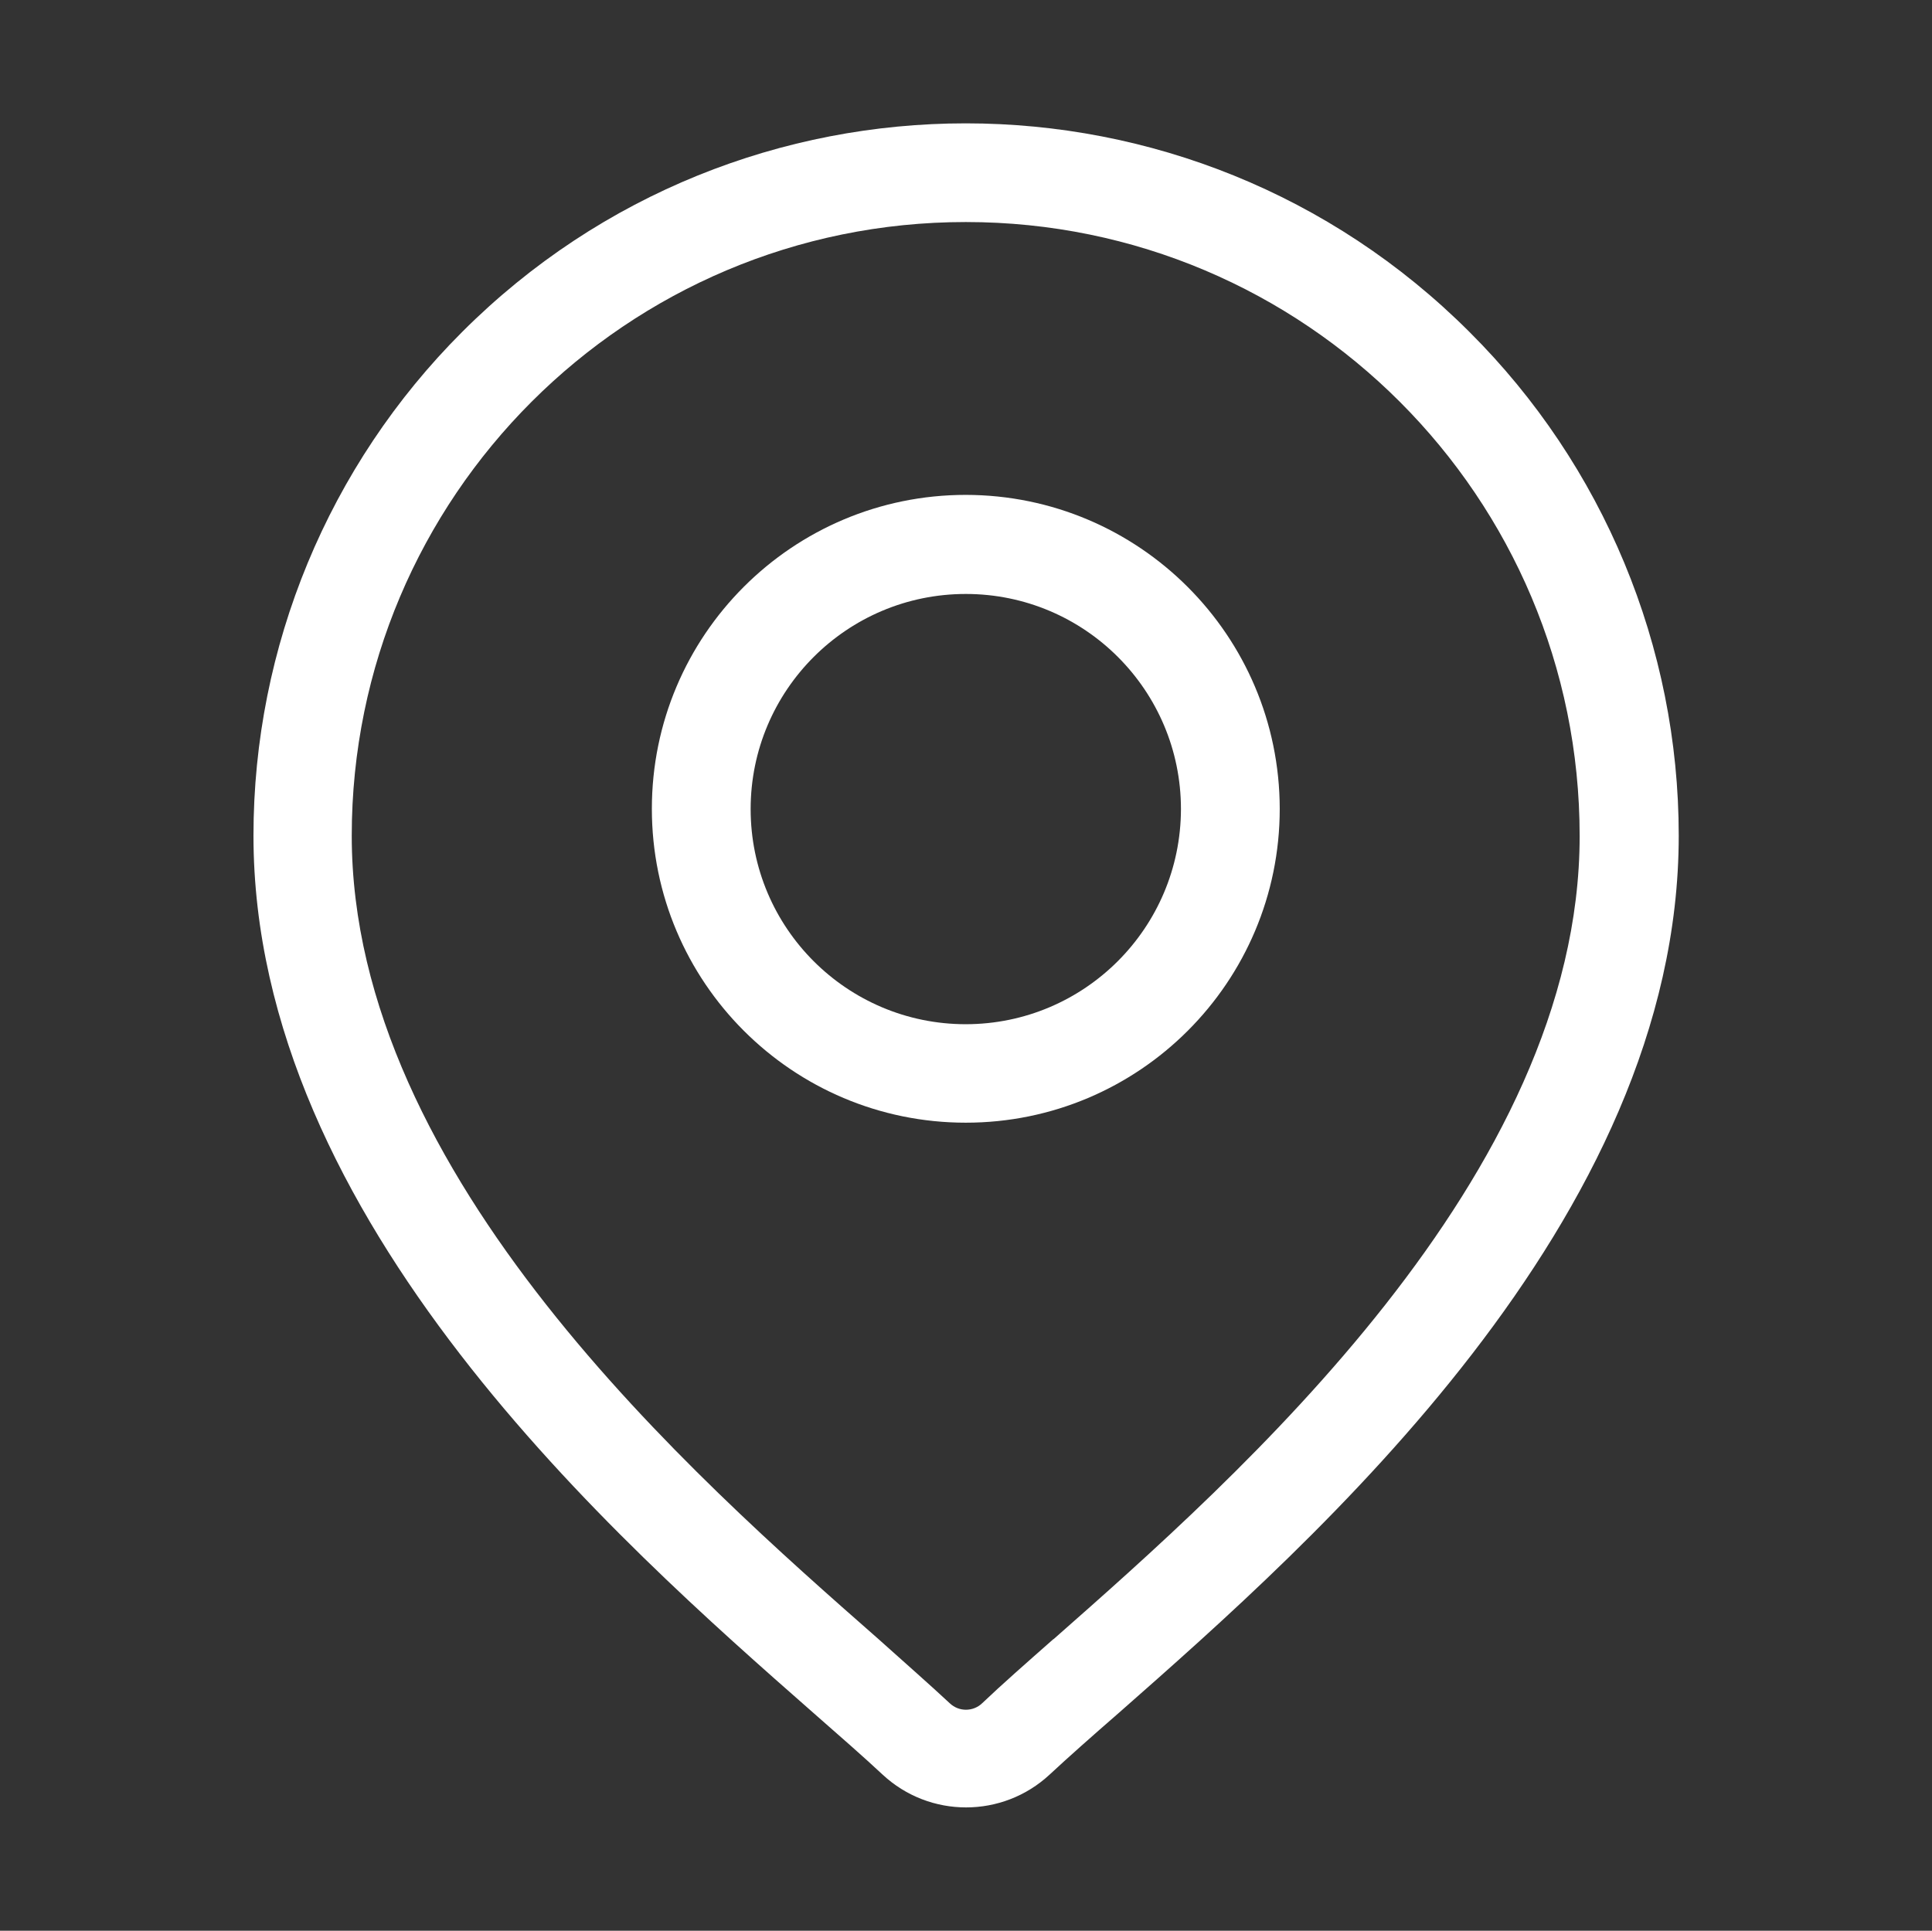 <svg xmlns="http://www.w3.org/2000/svg" id="Laag_1" viewBox="0 0 1901 1900"><rect x="0" y="0" width="1901" height="1900" fill="#333333" stroke="none"/><defs><style>      .st0 {        fill: #fff;      }    </style></defs><g id="Group_49"><path id="Path_112" class="st0" d="M1445.9,326.7c-273.7-273.7-717.5-273.8-991.2,0-131.5,131.4-205.3,309.7-205.3,495.6,0,378.8,358.1,693.8,550.7,863.1,26.9,23.6,49.9,43.7,68.3,60.9,46.3,43.1,118,43.1,164.4,0,18.5-17.2,41.4-37.5,68.3-60.9,192.3-169.4,550.7-484.3,550.7-863.1,0-186-74.1-364.3-205.9-495.6M1036.5,1613c-27.2,24-50.8,44.7-70.2,63.2-8.9,8.4-22.8,8.4-31.7,0-19.4-18.1-43-38.8-70.2-63.2-181.3-159.3-518.3-455.5-518.3-790.6,0-333.6,270.6-604,604.3-603.9,333.6,0,604,270.6,603.9,604.3,0,334.8-337,631-517.7,790.3"></path><path id="Path_113" class="st0" d="M950.3,487c-170.6,0-308.9,138.3-308.9,308.9,0,170.6,138.3,308.9,308.9,308.9s308.9-138.3,308.9-308.9c-.2-170.5-138.4-308.7-308.9-308.9M950.3,1007.9c-116.9,0-211.7-94.8-211.7-211.7s94.8-211.7,211.7-211.7,211.7,94.8,211.7,211.7c-.2,116.9-94.9,211.6-211.7,211.7"></path></g></svg>